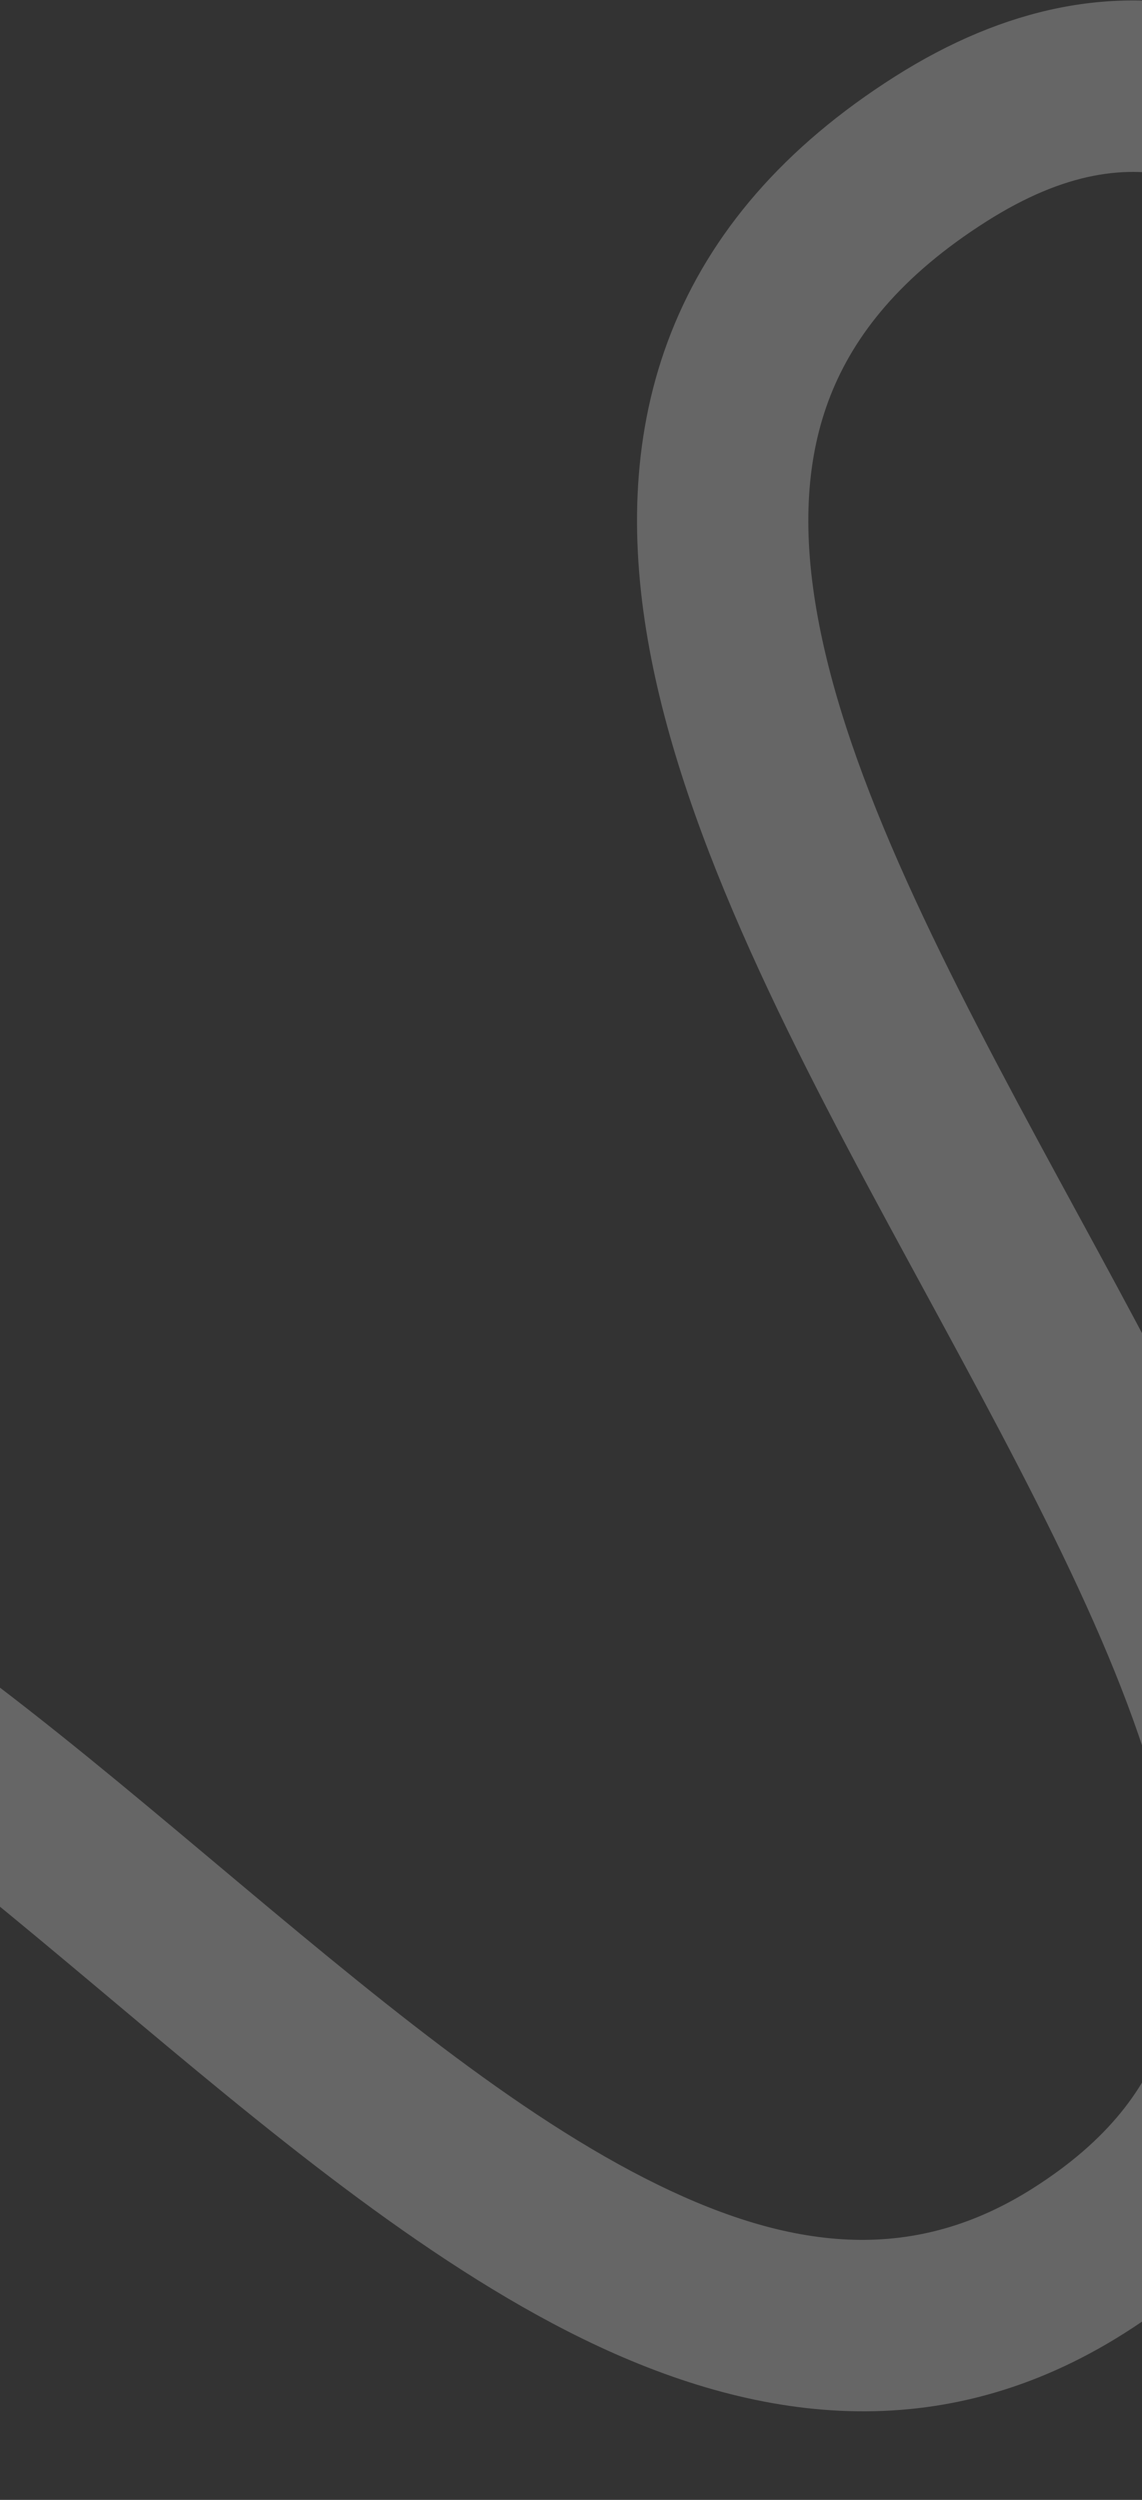 <svg xmlns="http://www.w3.org/2000/svg" width="480" height="1050" viewBox="0 0 480 1050" fill="none"><rect x="0" y="0" width="480" height="1050" fill="#333333" stroke="none"/><g style="mix-blend-mode:soft-light" opacity="0.25"><path fill-rule="evenodd" clip-rule="evenodd" d="M1080.2 634.755C1114.88 636.339 1155.68 625.914 1204.44 594.973L1243.02 655.767C1184.97 692.6 1129.74 709.092 1076.91 706.68C1024.06 704.268 977.672 683.118 936.999 651.885C857.561 590.884 794.03 486.466 737.701 387.53C729.169 372.544 720.798 357.68 712.55 343.035C664.351 257.454 620.344 179.313 572.81 127.61C545.45 97.851 520.198 80.706 496.259 74.706C473.908 69.105 447.76 71.982 414.589 93.029C378.746 115.773 359.118 140.649 349.075 166.115C338.887 191.947 337.227 221.79 343.214 256.391C355.513 327.462 397.891 408.474 445.27 495.702C447.729 500.23 450.203 504.777 452.687 509.341C496.258 589.411 542.569 674.517 560.028 751.9C569.446 793.643 571.305 836.244 557.969 876.499C544.39 917.484 516.312 952.254 472.787 979.872C395.292 1029.04 316.795 1017.45 244.957 982.357C177.336 949.326 110.131 892.941 46.992 839.967C44.885 838.199 42.784 836.436 40.687 834.677C-26.375 778.441 -89.11 726.689 -150.477 698.244C-209.708 670.789 -262.608 667.211 -315.44 700.734C-353.565 724.924 -371.024 748.964 -377.996 770.99C-385.034 793.229 -383.171 819.055 -371.646 850.157C-347.729 914.701 -288.465 986.773 -222.584 1065.56C-220.92 1067.55 -219.25 1069.55 -217.577 1071.55C-155.995 1145.17 -89.308 1224.89 -59.867 1300.59C-44.318 1340.57 -37.55 1383.15 -50.01 1425.16C-62.578 1467.53 -92.954 1503.47 -140.056 1533.35L-178.631 1472.56C-141.718 1449.14 -125.33 1425.9 -119.038 1404.69C-112.638 1383.11 -114.915 1357.68 -126.97 1326.69C-151.936 1262.5 -211.842 1190.65 -277.82 1111.75L-278.803 1110.57C-341.573 1035.5 -410.131 953.513 -439.159 875.175C-454.183 834.632 -460.044 791.617 -446.64 749.265C-433.168 706.7 -402.017 670.397 -354.016 639.94C-274.283 589.348 -194.035 598.695 -120.197 632.921C-48.495 666.156 21.76 724.84 86.951 779.508L89.215 781.407C155.635 837.108 216.998 888.569 276.558 917.662C334.834 946.128 385.052 950.27 434.212 919.077C465.835 899.012 482.009 876.835 489.622 853.855C497.478 830.145 497.468 801.761 489.794 767.746C474.617 700.481 432.764 623.473 387.027 539.318C385.356 536.244 383.68 533.16 382 530.067C336.092 445.545 286.978 353.668 272.269 268.668C264.752 225.234 265.709 181.247 282.096 139.699C298.627 97.784 329.532 61.729 376.014 32.235C422.636 2.652 468.869 -6.385 513.763 4.866C557.069 15.72 593.926 44.196 625.813 78.88C679.538 137.316 728.43 224.29 776.12 309.125C784.199 323.496 792.243 337.806 800.27 351.906C857.746 452.856 914.774 544.039 980.85 594.779C1012.93 619.417 1045.54 633.173 1080.2 634.755Z" fill="white"></path></g></svg>